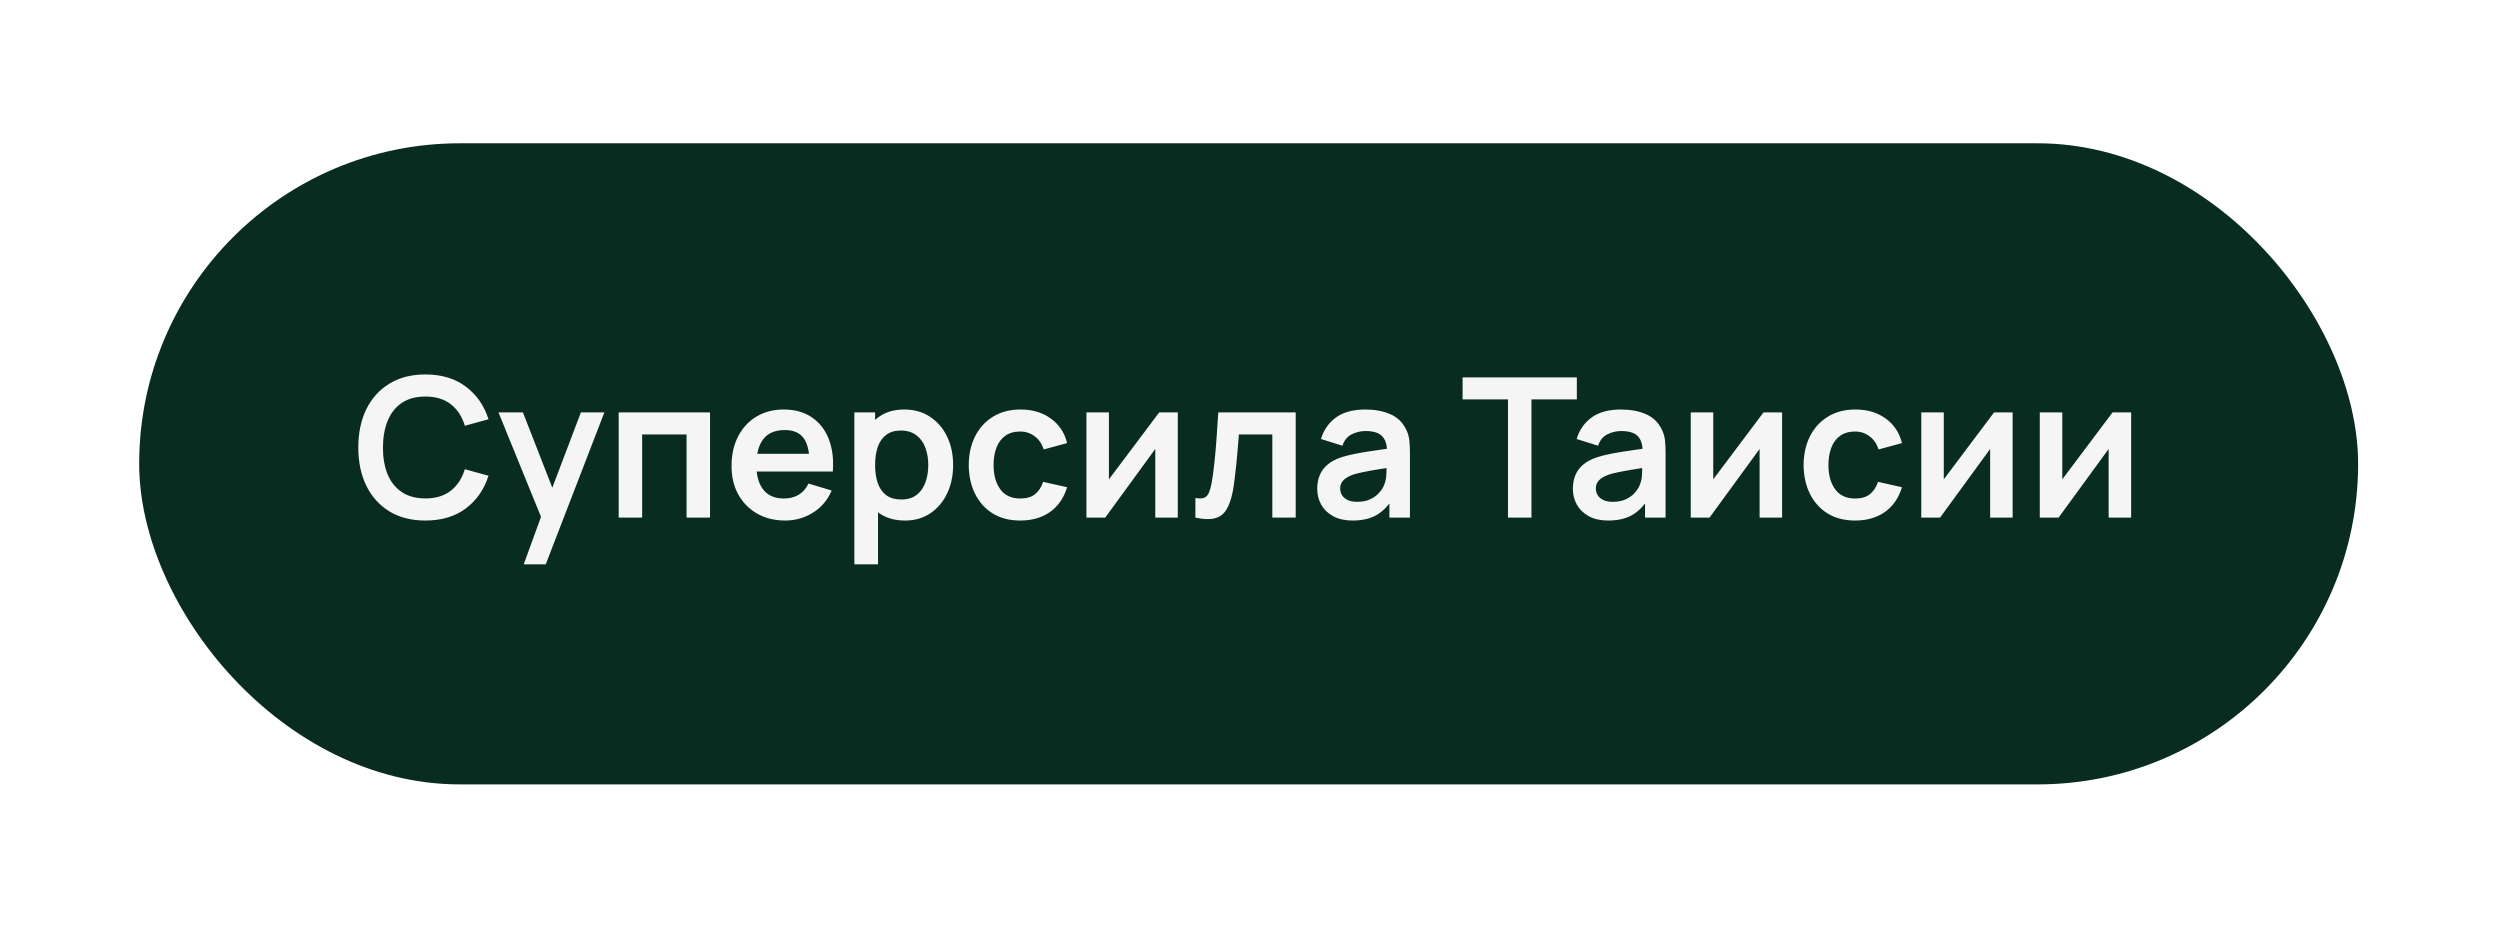 <?xml version="1.0" encoding="UTF-8"?> <svg xmlns="http://www.w3.org/2000/svg" width="428" height="159" viewBox="0 0 428 159" fill="none"><g filter="url(#filter0_d_1383_108)"><rect x="23.827" y="0.713" width="379.885" height="109.758" rx="54.879" fill="#092C21"></rect><path d="M72.828 65.296C70.427 65.296 68.37 64.773 66.658 63.728C64.947 62.672 63.63 61.205 62.707 59.327C61.795 57.448 61.34 55.269 61.34 52.791C61.34 50.312 61.795 48.133 62.707 46.255C63.63 44.376 64.947 42.914 66.658 41.87C68.37 40.814 70.427 40.286 72.828 40.286C75.595 40.286 77.902 40.98 79.747 42.37C81.592 43.748 82.887 45.61 83.632 47.955L79.58 49.072C79.113 47.505 78.319 46.282 77.196 45.404C76.073 44.515 74.617 44.07 72.828 44.07C71.216 44.07 69.871 44.432 68.793 45.154C67.725 45.877 66.92 46.894 66.375 48.205C65.841 49.506 65.569 51.034 65.558 52.791C65.558 54.547 65.825 56.081 66.358 57.392C66.903 58.693 67.714 59.704 68.793 60.427C69.871 61.149 71.216 61.511 72.828 61.511C74.617 61.511 76.073 61.066 77.196 60.177C78.319 59.288 79.113 58.065 79.58 56.509L83.632 57.626C82.887 59.971 81.592 61.839 79.747 63.228C77.902 64.606 75.595 65.296 72.828 65.296ZM89.66 72.799L93.128 63.278L93.195 66.079L85.342 46.788H89.527L95.096 61.06H94.029L99.448 46.788H103.466L93.428 72.799H89.66ZM105.919 64.795V46.788H121.559V64.795H117.54V50.556H109.937V64.795H105.919ZM134.427 65.296C132.604 65.296 131.003 64.901 129.625 64.112C128.247 63.322 127.169 62.228 126.39 60.827C125.624 59.426 125.24 57.815 125.24 55.992C125.24 54.024 125.618 52.318 126.374 50.873C127.13 49.417 128.18 48.289 129.525 47.489C130.87 46.688 132.426 46.288 134.194 46.288C136.061 46.288 137.645 46.727 138.945 47.605C140.257 48.472 141.23 49.7 141.863 51.29C142.497 52.88 142.736 54.752 142.58 56.909H138.595V55.442C138.584 53.485 138.24 52.057 137.562 51.157C136.884 50.256 135.816 49.806 134.36 49.806C132.715 49.806 131.493 50.317 130.692 51.34C129.892 52.352 129.492 53.835 129.492 55.792C129.492 57.615 129.892 59.026 130.692 60.027C131.493 61.027 132.66 61.527 134.194 61.527C135.183 61.527 136.033 61.311 136.745 60.877C137.467 60.432 138.023 59.793 138.412 58.96L142.38 60.16C141.691 61.783 140.624 63.045 139.179 63.945C137.745 64.845 136.161 65.296 134.427 65.296ZM128.225 56.909V53.874H140.613V56.909H128.225ZM154.954 65.296C153.198 65.296 151.725 64.879 150.536 64.045C149.346 63.211 148.451 62.078 147.851 60.644C147.251 59.199 146.951 57.581 146.951 55.792C146.951 53.98 147.251 52.357 147.851 50.923C148.451 49.489 149.329 48.361 150.485 47.538C151.653 46.705 153.092 46.288 154.804 46.288C156.505 46.288 157.977 46.705 159.222 47.538C160.478 48.361 161.451 49.489 162.14 50.923C162.829 52.346 163.174 53.969 163.174 55.792C163.174 57.593 162.835 59.21 162.157 60.644C161.479 62.078 160.523 63.211 159.289 64.045C158.055 64.879 156.61 65.296 154.954 65.296ZM146.267 72.799V46.788H149.819V59.426H150.319V72.799H146.267ZM154.337 61.694C155.382 61.694 156.243 61.433 156.921 60.91C157.599 60.388 158.1 59.682 158.422 58.793C158.755 57.893 158.922 56.892 158.922 55.792C158.922 54.702 158.755 53.713 158.422 52.824C158.089 51.924 157.572 51.212 156.871 50.69C156.171 50.156 155.282 49.889 154.204 49.889C153.181 49.889 152.347 50.139 151.703 50.64C151.058 51.129 150.58 51.818 150.269 52.707C149.969 53.585 149.819 54.614 149.819 55.792C149.819 56.959 149.969 57.987 150.269 58.876C150.58 59.766 151.063 60.46 151.719 60.961C152.386 61.45 153.259 61.694 154.337 61.694ZM174.669 65.296C172.812 65.296 171.229 64.884 169.917 64.062C168.605 63.228 167.599 62.094 166.899 60.66C166.21 59.227 165.86 57.604 165.849 55.792C165.86 53.947 166.221 52.313 166.932 50.89C167.655 49.456 168.678 48.333 170 47.522C171.323 46.699 172.896 46.288 174.719 46.288C176.764 46.288 178.493 46.805 179.904 47.839C181.327 48.861 182.255 50.262 182.689 52.04L178.687 53.124C178.376 52.157 177.859 51.407 177.136 50.873C176.414 50.328 175.591 50.056 174.669 50.056C173.624 50.056 172.762 50.306 172.084 50.806C171.406 51.295 170.906 51.974 170.584 52.841C170.261 53.708 170.1 54.691 170.1 55.792C170.1 57.504 170.484 58.887 171.251 59.943C172.018 60.999 173.157 61.527 174.669 61.527C175.736 61.527 176.575 61.283 177.186 60.794C177.809 60.305 178.276 59.599 178.587 58.676L182.689 59.593C182.133 61.427 181.16 62.839 179.771 63.828C178.381 64.806 176.681 65.296 174.669 65.296ZM201.636 46.788V64.795H197.784V53.041L189.214 64.795H185.996V46.788H189.848V58.243L198.451 46.788H201.636ZM204.65 64.795V61.427C205.306 61.55 205.812 61.538 206.168 61.394C206.523 61.238 206.79 60.949 206.968 60.527C207.146 60.105 207.302 59.543 207.435 58.843C207.613 57.854 207.768 56.714 207.902 55.425C208.046 54.136 208.169 52.757 208.269 51.29C208.38 49.823 208.48 48.322 208.569 46.788H221.824V64.795H217.822V50.556H212.103C212.048 51.279 211.981 52.09 211.903 52.991C211.826 53.88 211.742 54.78 211.653 55.692C211.564 56.603 211.464 57.47 211.353 58.293C211.253 59.104 211.148 59.799 211.036 60.377C210.781 61.677 210.414 62.706 209.936 63.462C209.469 64.217 208.813 64.701 207.968 64.912C207.124 65.134 206.018 65.096 204.65 64.795ZM231.543 65.296C230.243 65.296 229.143 65.051 228.242 64.562C227.342 64.062 226.658 63.4 226.191 62.578C225.736 61.755 225.508 60.849 225.508 59.86C225.508 58.993 225.652 58.215 225.941 57.526C226.23 56.825 226.675 56.225 227.275 55.725C227.875 55.214 228.653 54.797 229.609 54.475C230.332 54.241 231.177 54.03 232.144 53.841C233.122 53.652 234.178 53.48 235.312 53.324C236.457 53.157 237.651 52.98 238.896 52.791L237.462 53.608C237.474 52.363 237.196 51.446 236.629 50.856C236.062 50.267 235.106 49.973 233.761 49.973C232.95 49.973 232.166 50.162 231.41 50.54C230.654 50.918 230.126 51.568 229.826 52.49L226.158 51.34C226.603 49.817 227.447 48.594 228.692 47.672C229.948 46.749 231.638 46.288 233.761 46.288C235.362 46.288 236.768 46.549 237.979 47.072C239.202 47.594 240.108 48.45 240.697 49.639C241.019 50.273 241.214 50.923 241.281 51.59C241.347 52.246 241.381 52.963 241.381 53.741V64.795H237.863V60.894L238.446 61.527C237.635 62.828 236.684 63.784 235.595 64.395C234.517 64.995 233.166 65.296 231.543 65.296ZM232.344 62.094C233.255 62.094 234.033 61.933 234.678 61.611C235.323 61.288 235.834 60.894 236.212 60.427C236.601 59.96 236.862 59.521 236.996 59.11C237.207 58.598 237.324 58.015 237.346 57.359C237.379 56.692 237.396 56.153 237.396 55.742L238.63 56.109C237.418 56.297 236.379 56.464 235.512 56.609C234.645 56.753 233.9 56.892 233.277 57.026C232.655 57.148 232.105 57.287 231.627 57.442C231.16 57.609 230.765 57.804 230.443 58.026C230.121 58.248 229.871 58.504 229.693 58.793C229.526 59.082 229.443 59.421 229.443 59.81C229.443 60.255 229.554 60.649 229.776 60.994C229.998 61.327 230.321 61.594 230.743 61.794C231.177 61.994 231.71 62.094 232.344 62.094ZM258.166 64.795V44.554H250.397V40.786H269.954V44.554H262.185V64.795H258.166ZM275.311 65.296C274.01 65.296 272.91 65.051 272.01 64.562C271.109 64.062 270.426 63.4 269.959 62.578C269.503 61.755 269.275 60.849 269.275 59.86C269.275 58.993 269.42 58.215 269.709 57.526C269.998 56.825 270.442 56.225 271.042 55.725C271.643 55.214 272.421 54.797 273.377 54.475C274.099 54.241 274.944 54.03 275.911 53.841C276.889 53.652 277.945 53.48 279.079 53.324C280.224 53.157 281.419 52.98 282.664 52.791L281.23 53.608C281.241 52.363 280.963 51.446 280.396 50.856C279.829 50.267 278.873 49.973 277.528 49.973C276.717 49.973 275.933 50.162 275.177 50.54C274.422 50.918 273.894 51.568 273.594 52.49L269.925 51.34C270.37 49.817 271.215 48.594 272.46 47.672C273.716 46.749 275.405 46.288 277.528 46.288C279.129 46.288 280.535 46.549 281.747 47.072C282.969 47.594 283.875 48.45 284.464 49.639C284.787 50.273 284.981 50.923 285.048 51.59C285.115 52.246 285.148 52.963 285.148 53.741V64.795H281.63V60.894L282.214 61.527C281.402 62.828 280.452 63.784 279.362 64.395C278.284 64.995 276.934 65.296 275.311 65.296ZM276.111 62.094C277.023 62.094 277.801 61.933 278.445 61.611C279.09 61.288 279.601 60.894 279.979 60.427C280.368 59.96 280.63 59.521 280.763 59.11C280.974 58.598 281.091 58.015 281.113 57.359C281.147 56.692 281.163 56.153 281.163 55.742L282.397 56.109C281.185 56.297 280.146 56.464 279.279 56.609C278.412 56.753 277.667 56.892 277.045 57.026C276.422 57.148 275.872 57.287 275.394 57.442C274.927 57.609 274.533 57.804 274.21 58.026C273.888 58.248 273.638 58.504 273.46 58.793C273.293 59.082 273.21 59.421 273.21 59.81C273.21 60.255 273.321 60.649 273.543 60.994C273.766 61.327 274.088 61.594 274.511 61.794C274.944 61.994 275.478 62.094 276.111 62.094ZM305.095 46.788V64.795H301.244V53.041L292.673 64.795H289.456V46.788H293.307V58.243L301.91 46.788H305.095ZM317.597 65.296C315.74 65.296 314.156 64.884 312.845 64.062C311.533 63.228 310.527 62.094 309.827 60.66C309.138 59.227 308.788 57.604 308.776 55.792C308.788 53.947 309.149 52.313 309.86 50.89C310.583 49.456 311.605 48.333 312.928 47.522C314.251 46.699 315.824 46.288 317.647 46.288C319.692 46.288 321.42 46.805 322.832 47.839C324.255 48.861 325.183 50.262 325.617 52.04L321.615 53.124C321.304 52.157 320.787 51.407 320.064 50.873C319.342 50.328 318.519 50.056 317.597 50.056C316.552 50.056 315.69 50.306 315.012 50.806C314.334 51.295 313.834 51.974 313.512 52.841C313.189 53.708 313.028 54.691 313.028 55.792C313.028 57.504 313.412 58.887 314.179 59.943C314.946 60.999 316.085 61.527 317.597 61.527C318.664 61.527 319.503 61.283 320.114 60.794C320.737 60.305 321.204 59.599 321.515 58.676L325.617 59.593C325.061 61.427 324.088 62.839 322.699 63.828C321.309 64.806 319.609 65.296 317.597 65.296ZM344.564 46.788V64.795H340.712V53.041L332.142 64.795H328.924V46.788H332.776V58.243L341.379 46.788H344.564ZM364.852 46.788V64.795H361V53.041L352.43 64.795H349.212V46.788H353.064V58.243L361.667 46.788H364.852Z" fill="#F5F5F5"></path></g><defs><filter id="filter0_d_1383_108" x="0.008" y="0.713" width="427.523" height="157.396" filterUnits="userSpaceOnUse" color-interpolation-filters="sRGB"><feFlood flood-opacity="0" result="BackgroundImageFix"></feFlood><feColorMatrix in="SourceAlpha" type="matrix" values="0 0 0 0 0 0 0 0 0 0 0 0 0 0 0 0 0 0 127 0" result="hardAlpha"></feColorMatrix><feOffset dy="23.819"></feOffset><feGaussianBlur stdDeviation="11.909"></feGaussianBlur><feComposite in2="hardAlpha" operator="out"></feComposite><feColorMatrix type="matrix" values="0 0 0 0 0 0 0 0 0 0 0 0 0 0 0 0 0 0 0.25 0"></feColorMatrix><feBlend mode="normal" in2="BackgroundImageFix" result="effect1_dropShadow_1383_108"></feBlend><feBlend mode="normal" in="SourceGraphic" in2="effect1_dropShadow_1383_108" result="shape"></feBlend></filter></defs></svg> 